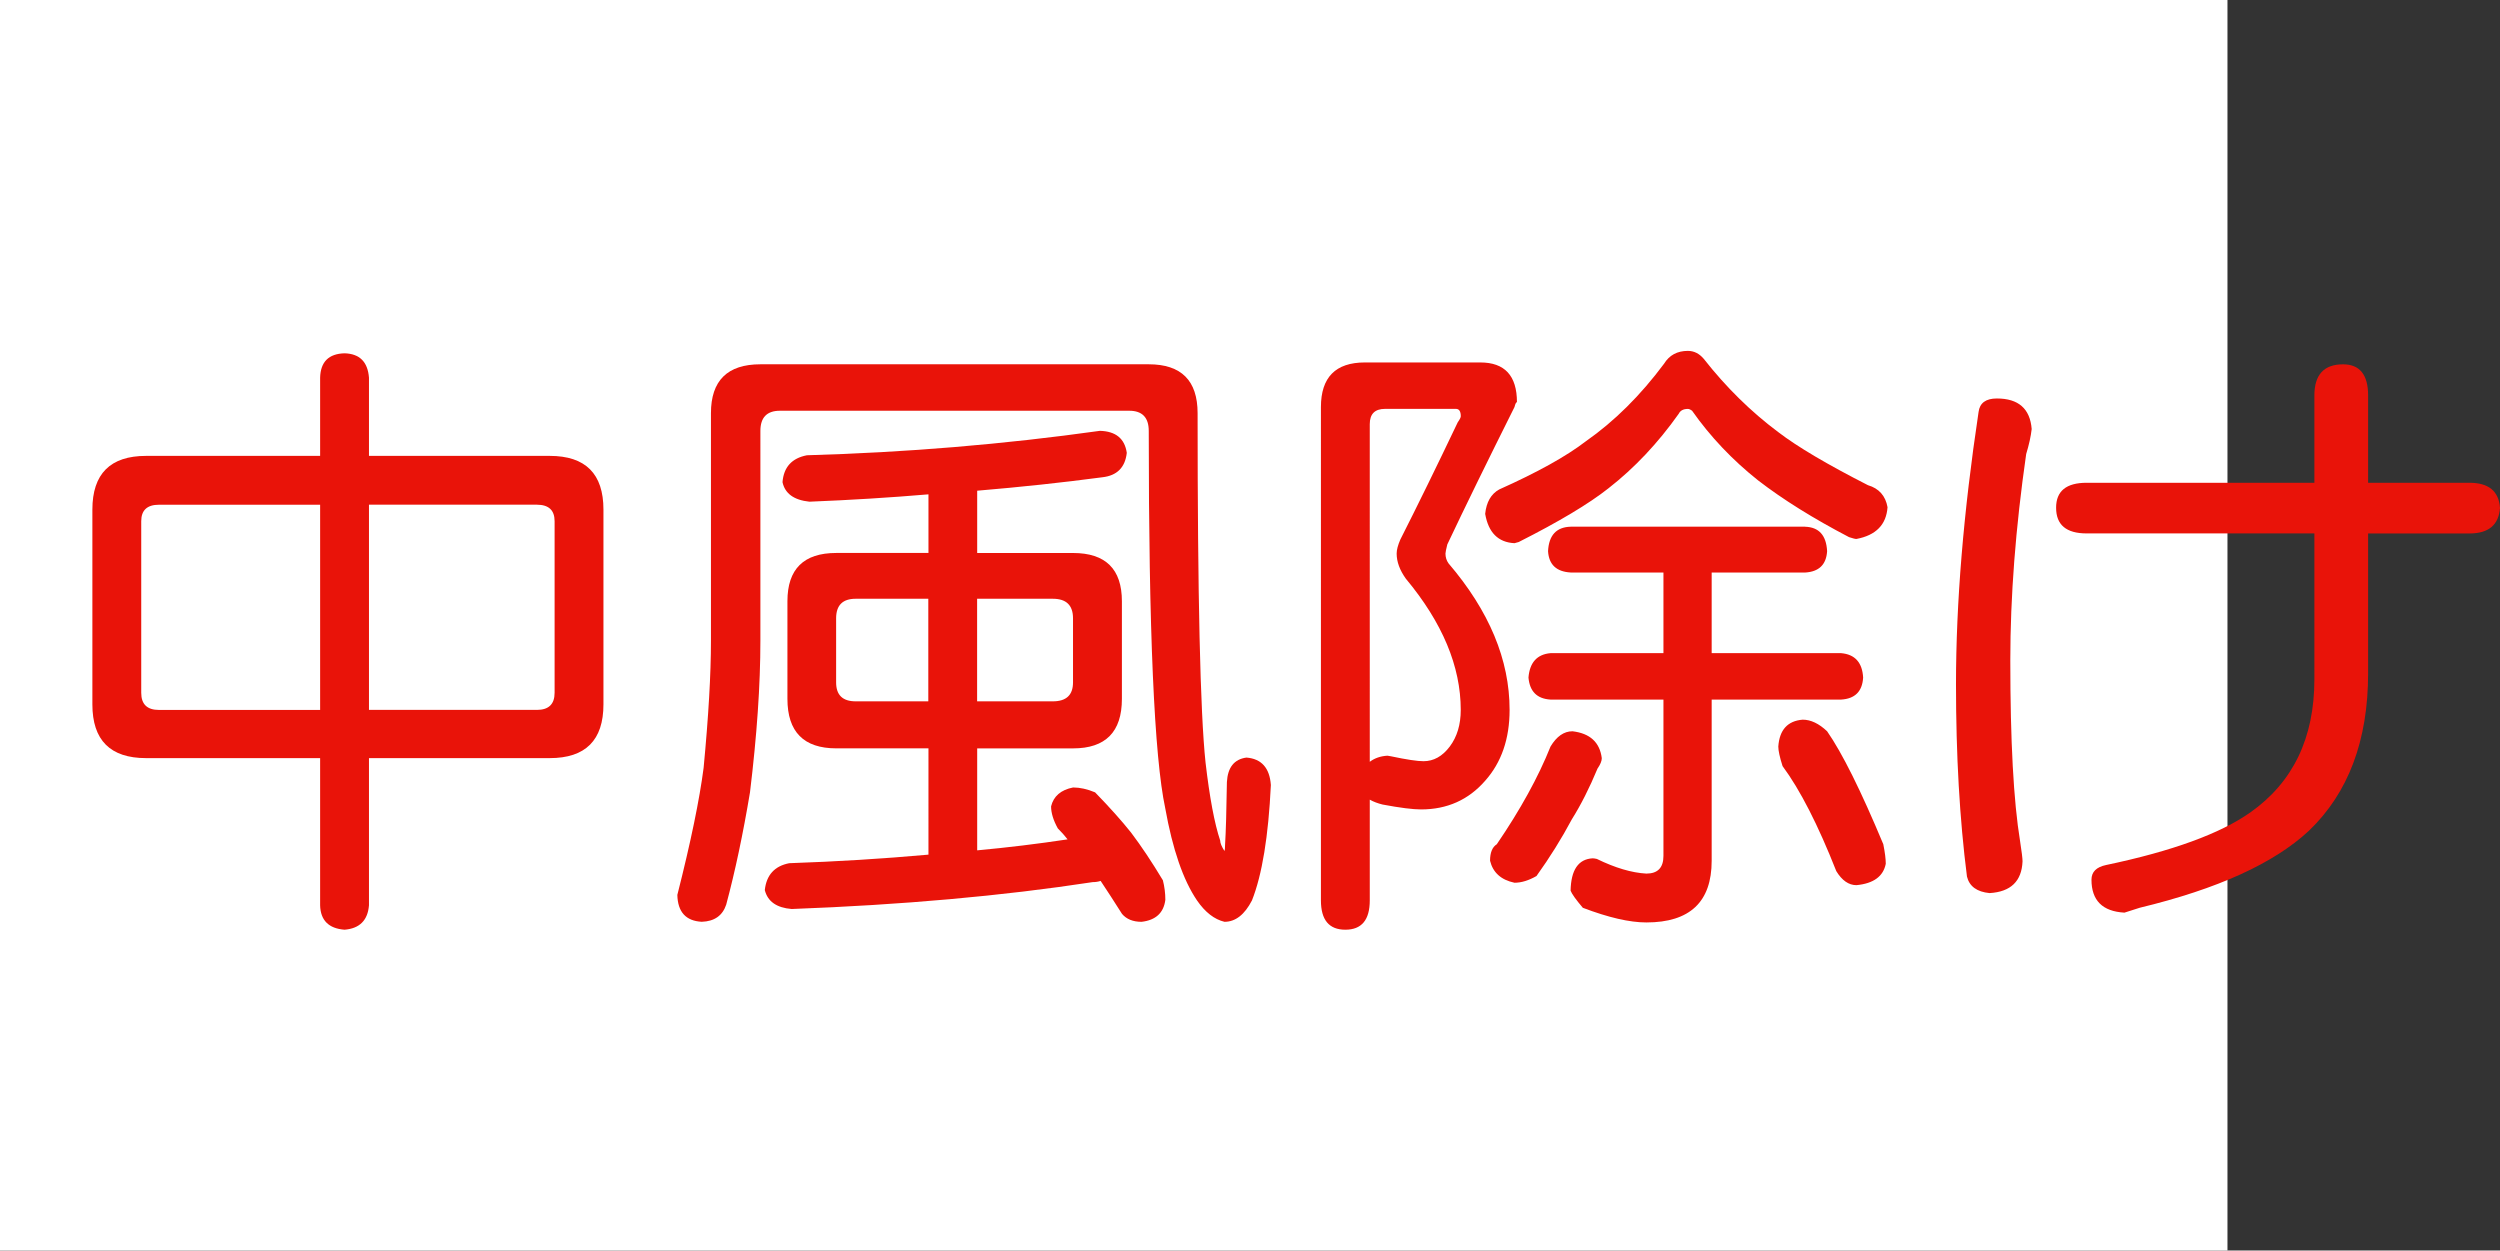 <?xml version="1.0" encoding="utf-8"?>
<!-- Generator: Adobe Illustrator 10.0, SVG Export Plug-In . SVG Version: 3.0.0 Build 76)  -->
<!DOCTYPE svg PUBLIC "-//W3C//DTD SVG 1.0//EN"    "http://www.w3.org/TR/2001/REC-SVG-20010904/DTD/svg10.dtd">
<svg 
	 xmlns:x="http://ns.adobe.com/Extensibility/1.0/" xmlns:i="http://ns.adobe.com/AdobeIllustrator/10.0/" xmlns:graph="http://ns.adobe.com/Graphs/1.0/" i:viewOrigin="0 32" i:rulerOrigin="0 0" i:pageBounds="0 32 320 0"
	 xmlns="http://www.w3.org/2000/svg" xmlns:xlink="http://www.w3.org/1999/xlink" xmlns:a="http://ns.adobe.com/AdobeSVGViewerExtensions/3.0/"
	 width="63.974" height="32" viewBox="0 0 63.974 32" overflow="visible" enable-background="new 0 0 63.974 32"
	 xml:space="preserve">
	<rect x="0" y="0" width="63.974" height="32" fill="#333333" stroke="none"/>
	<g id="レイヤー_1" i:layer="yes" i:editable="no" i:dimmedPercent="50" i:rgbTrio="#4F008000FFFF">
		<path i:knockout="Off" fill="#FFFFFF" d="M57,32H0V0h57V32z"/>
	</g>
	<g id="レイヤー_2" i:layer="yes" i:dimmedPercent="50" i:rgbTrio="#FFFF4F004F00">
		<g i:knockout="Off">
			<path i:knockout="Off" fill="#E91309" d="M3.739,11.666h4.453v-2c0.01-0.406,0.219-0.614,0.625-0.625
				C9.203,9.052,9.411,9.26,9.442,9.666v2h4.625c0.917,0,1.375,0.458,1.375,1.375v4.984c0,0.917-0.458,1.375-1.375,1.375H9.442
				v3.766c-0.031,0.385-0.24,0.594-0.625,0.625c-0.406-0.031-0.615-0.24-0.625-0.625V19.4H3.739c-0.917,0-1.375-0.458-1.375-1.375
				v-4.984C2.364,12.125,2.822,11.666,3.739,11.666z M8.192,18.166v-5.25H4.067c-0.302,0-0.453,0.141-0.453,0.422v4.391
				c0,0.292,0.151,0.438,0.453,0.438H8.192z M13.739,18.166c0.302,0,0.453-0.146,0.453-0.438v-4.391
				c0-0.281-0.151-0.422-0.453-0.422H9.442v5.25H13.739z"/>
			<path i:knockout="Off" fill="#E91309" d="M24.521,9.322h4.875c0.833,0,1.25,0.417,1.25,1.25c0,4.667,0.067,7.646,0.203,8.938
				c0.104,0.896,0.229,1.563,0.375,2c0,0.063,0.036,0.151,0.109,0.266c0.01-0.021,0.016-0.072,0.016-0.156
				c0.021-0.344,0.036-0.88,0.047-1.609c0.021-0.375,0.188-0.583,0.5-0.625c0.385,0.031,0.594,0.266,0.625,0.703
				c-0.063,1.313-0.224,2.297-0.484,2.953c-0.188,0.364-0.422,0.547-0.703,0.547c-0.261-0.063-0.495-0.245-0.703-0.547
				c-0.354-0.521-0.625-1.307-0.813-2.359c-0.281-1.313-0.422-4.531-0.422-9.656c0-0.344-0.167-0.516-0.5-0.516h-8.938
				c-0.333,0-0.5,0.172-0.5,0.516V16.4c0,1.125-0.089,2.417-0.266,3.875c-0.177,1.063-0.38,2.021-0.609,2.875
				c-0.094,0.281-0.302,0.427-0.625,0.438c-0.406-0.021-0.615-0.25-0.625-0.688c0.344-1.354,0.567-2.438,0.672-3.25
				c0.125-1.313,0.188-2.396,0.188-3.25v-5.828c0-0.833,0.422-1.25,1.266-1.25H24.521z M28.146,11.025
				c0.406,0.011,0.635,0.198,0.688,0.563c-0.042,0.375-0.25,0.583-0.625,0.625c-1.021,0.136-2.089,0.25-3.203,0.344v1.594h2.453
				c0.833,0,1.25,0.412,1.25,1.234v2.5c0,0.844-0.417,1.266-1.25,1.266h-2.453v2.609c0.781-0.072,1.552-0.166,2.313-0.281
				c-0.073-0.094-0.156-0.188-0.25-0.281c-0.115-0.208-0.172-0.396-0.172-0.563c0.063-0.26,0.25-0.422,0.563-0.484
				c0.177,0,0.364,0.042,0.563,0.125c0.375,0.386,0.682,0.729,0.922,1.031c0.26,0.344,0.531,0.75,0.813,1.219
				c0.042,0.166,0.063,0.333,0.063,0.5c-0.042,0.333-0.245,0.521-0.609,0.563c-0.219,0-0.386-0.068-0.5-0.203
				c-0.198-0.313-0.38-0.594-0.547-0.844c-0.063,0.021-0.13,0.031-0.203,0.031c-2.313,0.354-4.88,0.583-7.703,0.688
				c-0.386-0.031-0.615-0.193-0.688-0.484c0.042-0.386,0.25-0.615,0.625-0.688c1.208-0.041,2.396-0.114,3.563-0.219V19.15h-2.359
				c-0.833,0-1.25-0.422-1.25-1.266v-2.5c0-0.823,0.417-1.234,1.25-1.234h2.359v-1.5c-0.979,0.083-1.995,0.146-3.047,0.188
				c-0.396-0.042-0.625-0.208-0.688-0.5c0.031-0.385,0.239-0.614,0.625-0.688C23.197,11.578,25.697,11.369,28.146,11.025z
				 M23.755,17.947v-2.625h-1.859c-0.333,0-0.5,0.167-0.5,0.5v1.641c0,0.323,0.167,0.484,0.5,0.484H23.755z M26.942,17.947
				c0.344,0,0.516-0.161,0.516-0.484v-1.641c0-0.333-0.172-0.5-0.516-0.5h-1.938v2.625H26.942z"/>
			<path i:knockout="Off" fill="#E91309" d="M35.255,9.275h2.625c0.625,0,0.938,0.339,0.938,1.016c-0.021,0-0.042,0.042-0.063,0.125
				c-0.708,1.417-1.281,2.589-1.719,3.516c-0.031,0.125-0.047,0.203-0.047,0.234c0,0.094,0.026,0.177,0.078,0.25
				c1.042,1.219,1.563,2.469,1.563,3.75c0,0.74-0.208,1.344-0.625,1.813c-0.427,0.49-0.974,0.734-1.641,0.734
				c-0.208,0-0.537-0.041-0.984-0.125c-0.125-0.031-0.234-0.072-0.328-0.125v2.578c0,0.5-0.208,0.75-0.625,0.75
				c-0.417,0-0.625-0.25-0.625-0.75V10.416c0-0.76,0.375-1.141,1.125-1.141H35.255z M35.052,19.494
				c0.125-0.094,0.276-0.146,0.453-0.156c0.01,0,0.042,0.006,0.094,0.016c0.396,0.084,0.672,0.125,0.828,0.125
				c0.26,0,0.484-0.125,0.672-0.375s0.281-0.563,0.281-0.938c0-1.114-0.469-2.234-1.406-3.359c-0.156-0.219-0.234-0.432-0.234-0.641
				c0-0.094,0.031-0.213,0.094-0.359c0.448-0.885,0.938-1.885,1.469-3c0.052-0.073,0.078-0.125,0.078-0.156
				c0-0.125-0.042-0.188-0.125-0.188h-1.813c-0.261,0-0.391,0.13-0.391,0.391V19.494z M43.192,8.979
				c0.156,0,0.292,0.068,0.406,0.203c0.573,0.729,1.208,1.354,1.906,1.875c0.489,0.375,1.255,0.828,2.297,1.359
				c0.281,0.083,0.448,0.271,0.5,0.563c-0.031,0.448-0.297,0.719-0.797,0.813c-0.031,0-0.094-0.016-0.188-0.047
				c-0.917-0.479-1.693-0.963-2.328-1.453c-0.656-0.521-1.219-1.114-1.688-1.781c-0.042-0.031-0.078-0.047-0.109-0.047
				c-0.115,0-0.193,0.042-0.234,0.125c-0.531,0.75-1.13,1.386-1.797,1.906c-0.5,0.396-1.266,0.854-2.297,1.375L38.755,13.9
				c-0.417-0.021-0.667-0.271-0.75-0.75c0.031-0.302,0.151-0.51,0.359-0.625c0.979-0.438,1.719-0.849,2.219-1.234
				c0.729-0.51,1.396-1.172,2-1.984C42.718,9.088,42.921,8.979,43.192,8.979z M40.239,18.713c0.448,0.053,0.698,0.281,0.75,0.688
				c0,0.073-0.037,0.162-0.109,0.266c-0.208,0.5-0.427,0.933-0.656,1.297c-0.261,0.49-0.563,0.975-0.906,1.453
				c-0.198,0.114-0.386,0.172-0.563,0.172c-0.344-0.073-0.552-0.261-0.625-0.563c0-0.208,0.057-0.349,0.172-0.422
				c0.604-0.885,1.063-1.719,1.375-2.5C39.833,18.844,40.021,18.713,40.239,18.713z M46.192,13.479
				c0.354,0.011,0.542,0.219,0.563,0.625c-0.021,0.344-0.208,0.526-0.563,0.547h-2.391v2.063h3.313
				c0.354,0.031,0.542,0.24,0.563,0.625c-0.021,0.354-0.208,0.542-0.563,0.563h-3.313v4.125c0,1.052-0.558,1.578-1.672,1.578
				c-0.427,0-0.969-0.125-1.625-0.375c-0.177-0.209-0.281-0.354-0.313-0.438c0.01-0.531,0.198-0.807,0.563-0.828
				c0.031,0,0.067,0.006,0.109,0.016c0.469,0.229,0.891,0.354,1.266,0.375c0.292,0,0.438-0.151,0.438-0.453v-4h-2.891
				c-0.344-0.021-0.531-0.208-0.563-0.563c0.031-0.385,0.219-0.594,0.563-0.625h2.891V14.65h-2.375
				c-0.365-0.021-0.558-0.203-0.578-0.547c0.021-0.406,0.213-0.614,0.578-0.625H46.192z M46.13,18.416
				c0.208,0,0.417,0.1,0.625,0.297c0.385,0.553,0.864,1.516,1.438,2.891c0.042,0.209,0.063,0.375,0.063,0.5
				c-0.063,0.322-0.313,0.505-0.75,0.547c-0.198,0-0.37-0.12-0.516-0.359c-0.469-1.188-0.927-2.083-1.375-2.688
				c-0.073-0.229-0.109-0.396-0.109-0.5C45.536,18.677,45.744,18.447,46.13,18.416z"/>
			<path i:knockout="Off" fill="#E91309" d="M51.099,10.197c0.552,0,0.849,0.261,0.891,0.781c-0.021,0.188-0.068,0.401-0.141,0.641
				c-0.271,1.886-0.406,3.646-0.406,5.281c0,2.063,0.083,3.604,0.25,4.625c0.042,0.271,0.063,0.443,0.063,0.516
				c-0.021,0.51-0.302,0.781-0.844,0.813c-0.323-0.031-0.516-0.172-0.578-0.422c-0.188-1.469-0.281-3.109-0.281-4.922
				c0-2.083,0.192-4.406,0.578-6.969C50.661,10.312,50.817,10.197,51.099,10.197z M53.396,12.354h5.828v-2.234
				c0-0.531,0.245-0.797,0.734-0.797c0.427,0,0.641,0.266,0.641,0.797v2.234h2.594c0.489,0,0.75,0.214,0.781,0.641
				c-0.031,0.438-0.292,0.656-0.781,0.656h-2.594v3.578c0,1.719-0.505,3.063-1.516,4.031c-0.896,0.834-2.339,1.489-4.328,1.969
				l-0.391,0.125c-0.563-0.031-0.844-0.313-0.844-0.844c0-0.198,0.125-0.323,0.375-0.375c1.688-0.354,2.917-0.802,3.688-1.344
				c1.094-0.771,1.641-1.906,1.641-3.406V13.65h-5.828c-0.521,0-0.781-0.219-0.781-0.656C52.614,12.567,52.875,12.354,53.396,12.354
				z"/>
		</g>
	</g>
</svg>
